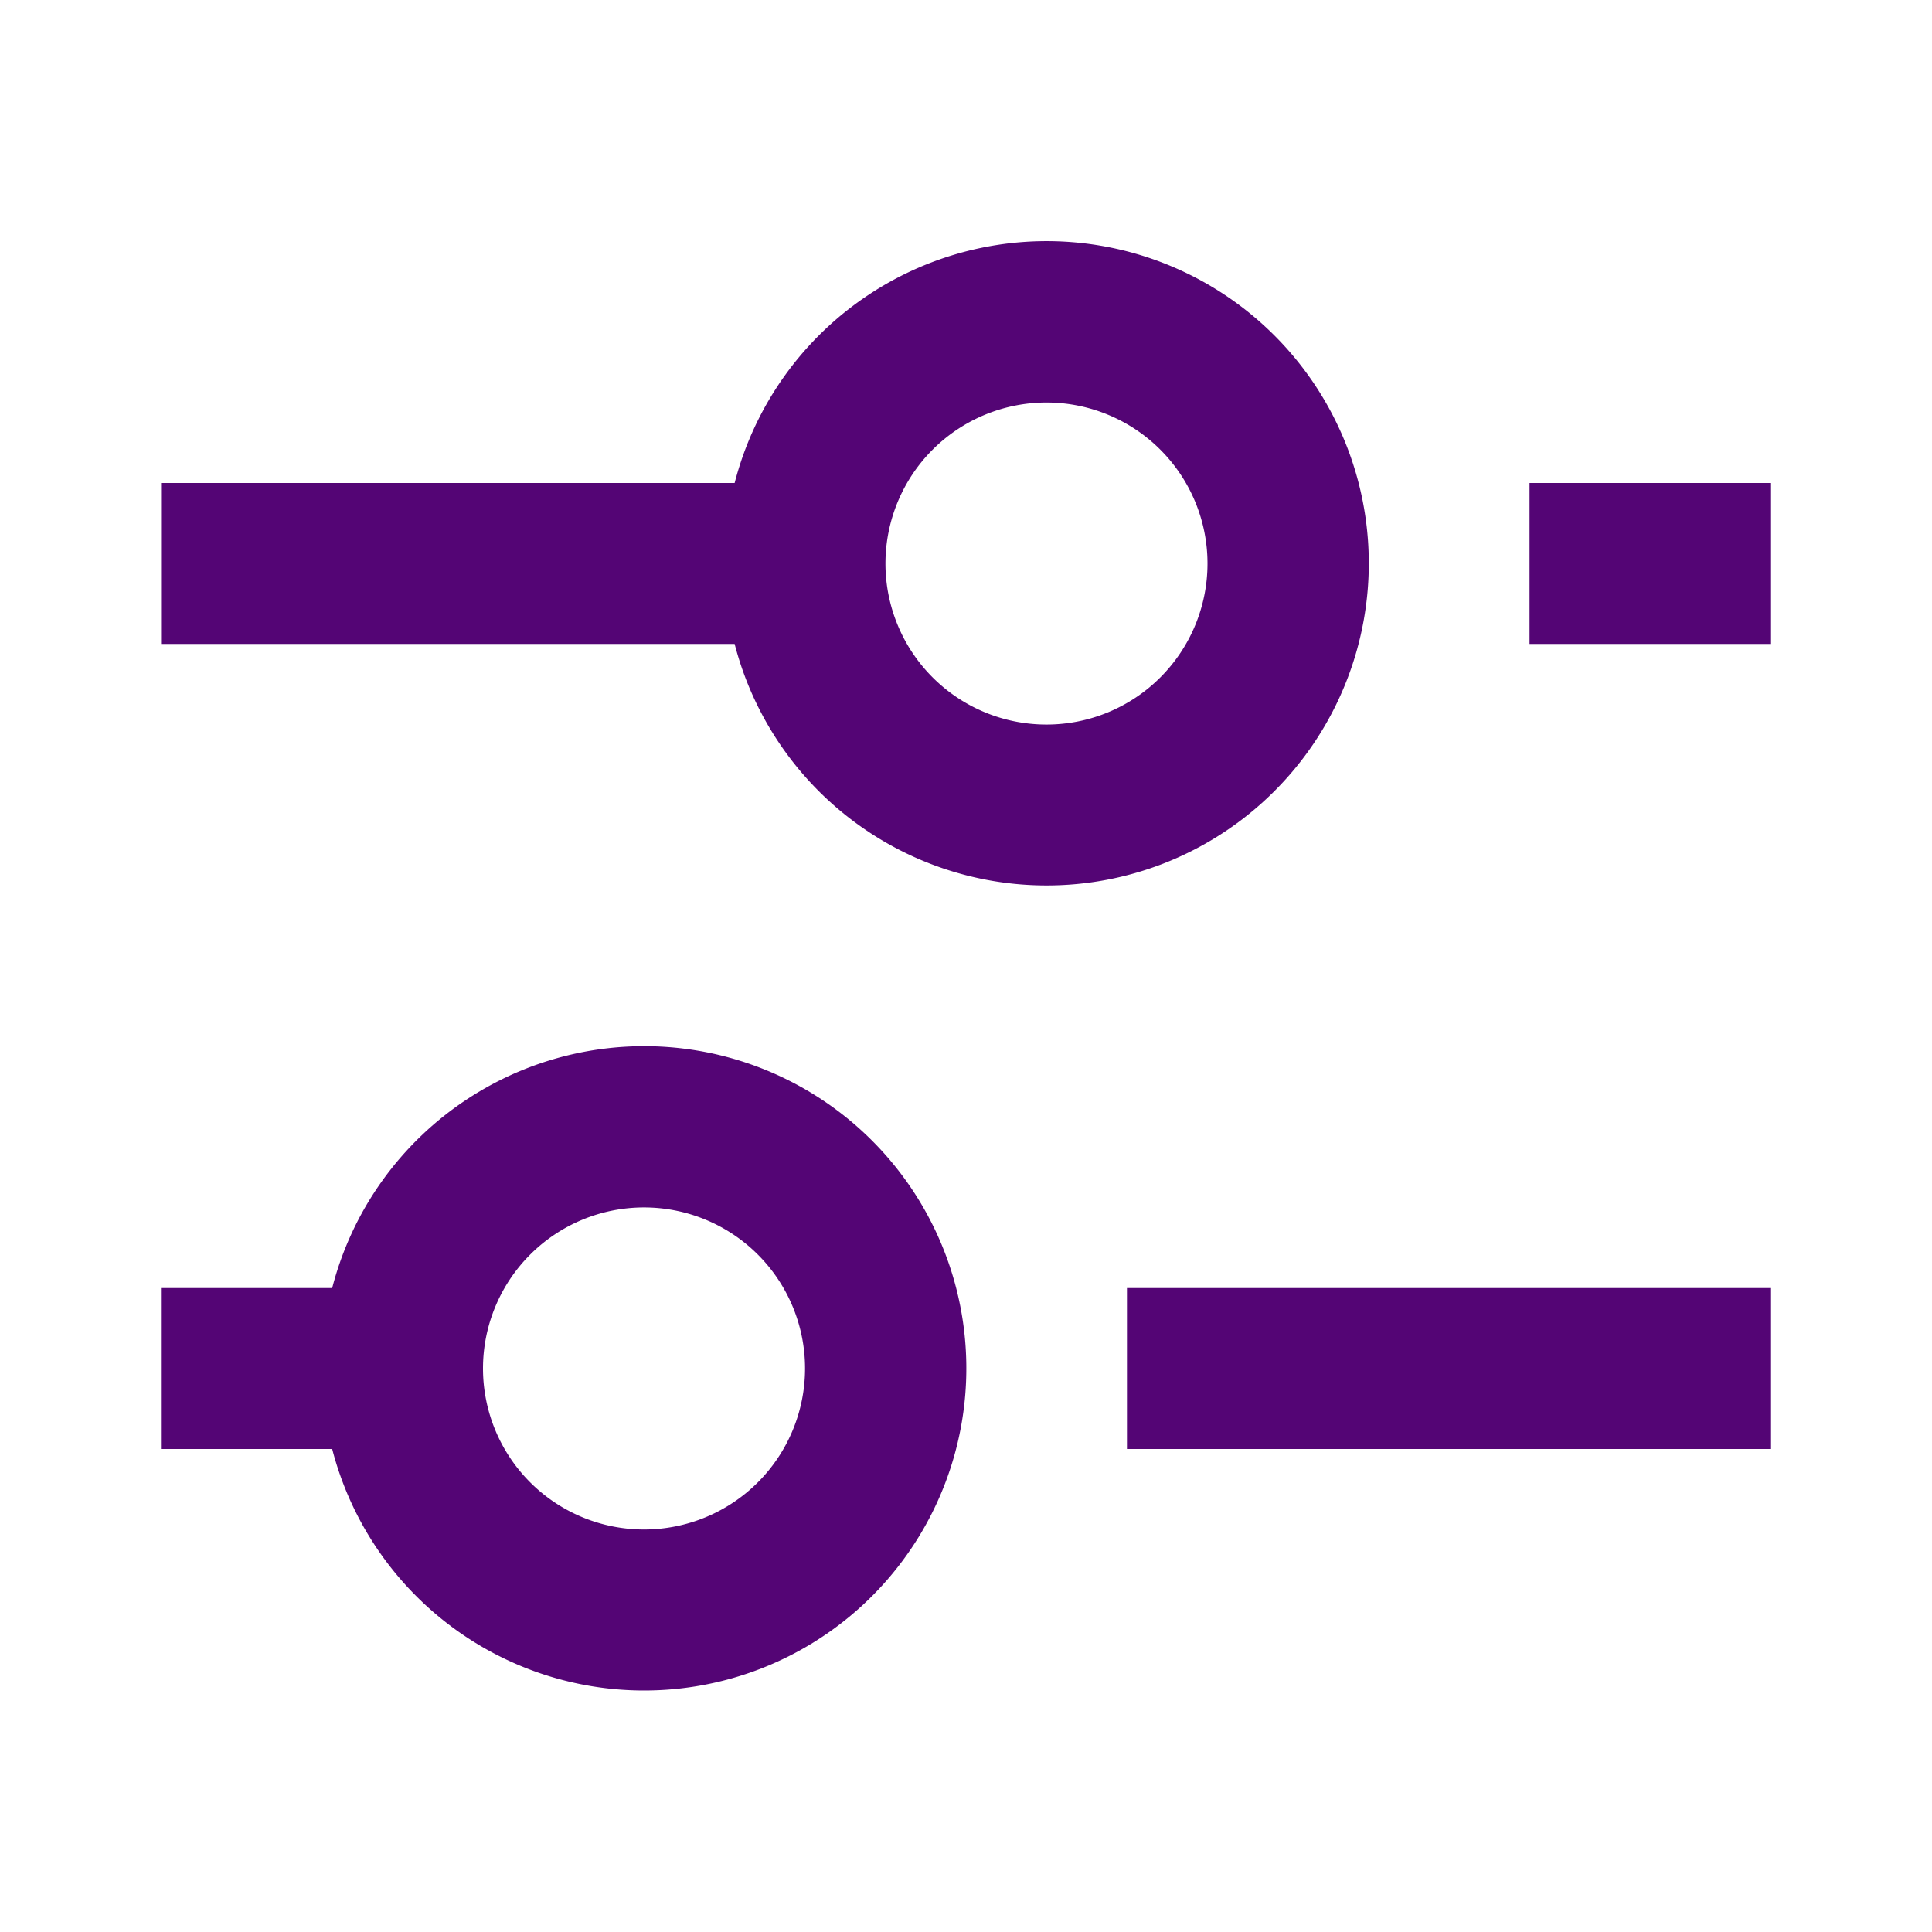 <svg xmlns="http://www.w3.org/2000/svg" width="16" height="16" fill="none" viewBox="0 0 16 16"><path fill="#540575" fill-rule="evenodd" d="M8.667 7.333a2.668 2.668 0 0 1-2.583-2h-4.75V4h4.75a2.668 2.668 0 1 1 2.583 3.333Zm4-3.333h2v1.333h-2V4ZM5.333 14a2.668 2.668 0 0 1-2.582-2H1.333v-1.333h1.418A2.668 2.668 0 1 1 5.333 14Zm4-2h5.334v-1.333H9.333V12Zm-2.666-.667a1.333 1.333 0 1 1-2.667 0 1.333 1.333 0 0 1 2.667 0ZM10 4.667a1.333 1.333 0 1 1-2.667 0 1.333 1.333 0 0 1 2.667 0Z" clip-rule="evenodd"/></svg>